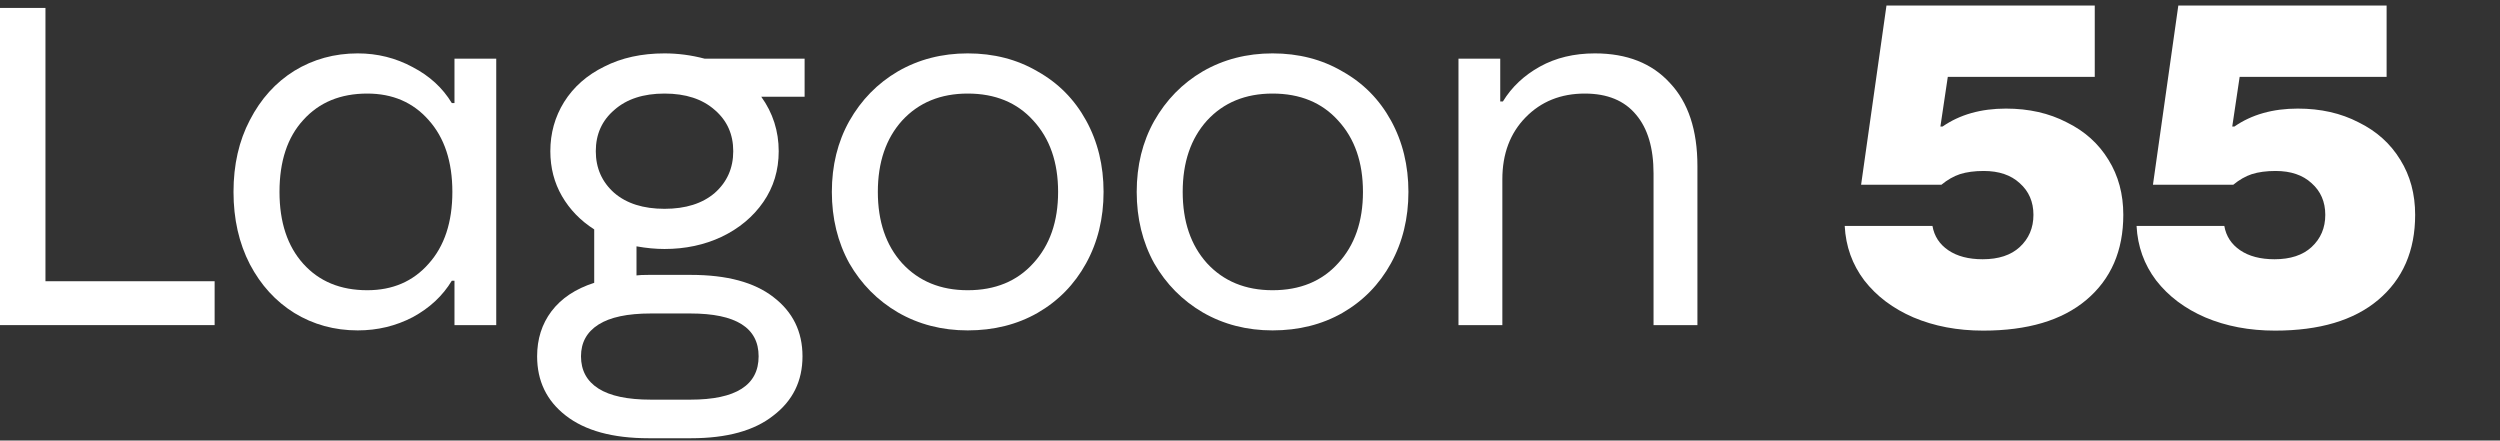 <?xml version="1.0" encoding="UTF-8"?> <svg xmlns="http://www.w3.org/2000/svg" width="454" height="80" viewBox="0 0 454 80" fill="none"><rect x="0" y="0" width="454" height="80" fill="#333333" stroke="none"/> <path d="M264.859 59.04V10.656H272.443V18.432H272.923C274.523 15.808 276.763 13.696 279.643 12.096C282.523 10.496 285.851 9.696 289.627 9.696C295.451 9.696 299.995 11.488 303.259 15.072C306.587 18.592 308.251 23.616 308.251 30.144V59.04H300.283V31.488C300.283 26.88 299.227 23.328 297.115 20.832C295.003 18.272 291.899 16.992 287.803 16.992C283.451 16.992 279.867 18.432 277.051 21.312C274.235 24.192 272.827 27.936 272.827 32.544V59.04H264.859Z" fill="white"></path> <path d="M231.098 60C226.426 60 222.202 58.912 218.426 56.736C214.714 54.56 211.77 51.584 209.594 47.808C207.482 43.968 206.426 39.648 206.426 34.848C206.426 30.048 207.482 25.76 209.594 21.984C211.77 18.144 214.714 15.136 218.426 12.96C222.202 10.784 226.426 9.696 231.098 9.696C235.834 9.696 240.058 10.784 243.77 12.96C247.546 15.072 250.49 18.048 252.602 21.888C254.714 25.728 255.77 30.048 255.77 34.848C255.77 39.648 254.714 43.968 252.602 47.808C250.49 51.648 247.546 54.656 243.77 56.832C240.058 58.944 235.834 60 231.098 60ZM231.098 52.704C236.09 52.704 240.058 51.072 243.002 47.808C246.01 44.544 247.514 40.224 247.514 34.848C247.514 29.472 246.01 25.152 243.002 21.888C240.058 18.624 236.09 16.992 231.098 16.992C226.17 16.992 222.202 18.624 219.194 21.888C216.25 25.152 214.778 29.472 214.778 34.848C214.778 40.224 216.25 44.544 219.194 47.808C222.202 51.072 226.17 52.704 231.098 52.704Z" fill="white"></path> <path d="M175.736 60C171.064 60 166.84 58.912 163.064 56.736C159.352 54.56 156.408 51.584 154.232 47.808C152.12 43.968 151.064 39.648 151.064 34.848C151.064 30.048 152.12 25.76 154.232 21.984C156.408 18.144 159.352 15.136 163.064 12.96C166.84 10.784 171.064 9.696 175.736 9.696C180.472 9.696 184.696 10.784 188.408 12.96C192.184 15.072 195.128 18.048 197.24 21.888C199.352 25.728 200.408 30.048 200.408 34.848C200.408 39.648 199.352 43.968 197.24 47.808C195.128 51.648 192.184 54.656 188.408 56.832C184.696 58.944 180.472 60 175.736 60ZM175.736 52.704C180.728 52.704 184.696 51.072 187.64 47.808C190.648 44.544 192.152 40.224 192.152 34.848C192.152 29.472 190.648 25.152 187.64 21.888C184.696 18.624 180.728 16.992 175.736 16.992C170.808 16.992 166.84 18.624 163.832 21.888C160.888 25.152 159.416 29.472 159.416 34.848C159.416 40.224 160.888 44.544 163.832 47.808C166.84 51.072 170.808 52.704 175.736 52.704Z" fill="white"></path> <path d="M146.117 10.656V17.568H138.245C140.357 20.512 141.413 23.808 141.413 27.456C141.413 30.912 140.485 33.984 138.629 36.672C136.773 39.36 134.245 41.472 131.045 43.008C127.909 44.48 124.453 45.216 120.677 45.216C119.077 45.216 117.381 45.056 115.589 44.736V50.016C116.037 49.952 116.773 49.92 117.797 49.92H125.477C132.005 49.92 136.997 51.264 140.453 53.952C143.973 56.64 145.733 60.224 145.733 64.704C145.733 69.184 143.973 72.768 140.453 75.456C136.997 78.208 132.005 79.584 125.477 79.584H117.797C111.269 79.584 106.245 78.208 102.725 75.456C99.269 72.768 97.541 69.184 97.541 64.704C97.541 61.568 98.405 58.848 100.133 56.544C101.925 54.176 104.517 52.448 107.909 51.36V41.664C105.413 40.064 103.461 38.048 102.053 35.616C100.645 33.184 99.941 30.464 99.941 27.456C99.941 24.192 100.773 21.216 102.437 18.528C104.165 15.776 106.597 13.632 109.733 12.096C112.869 10.496 116.517 9.696 120.677 9.696C123.109 9.696 125.541 10.016 127.973 10.656H146.117ZM120.677 37.92C124.517 37.92 127.557 36.96 129.797 35.04C132.037 33.056 133.157 30.528 133.157 27.456C133.157 24.384 132.037 21.888 129.797 19.968C127.557 17.984 124.517 16.992 120.677 16.992C116.837 16.992 113.797 17.984 111.557 19.968C109.317 21.888 108.197 24.384 108.197 27.456C108.197 30.528 109.317 33.056 111.557 35.04C113.797 36.96 116.837 37.92 120.677 37.92ZM118.181 56.928C113.957 56.928 110.789 57.6 108.677 58.944C106.565 60.288 105.509 62.208 105.509 64.704C105.509 67.264 106.565 69.216 108.677 70.56C110.789 71.904 113.957 72.576 118.181 72.576H125.381C133.637 72.576 137.765 69.952 137.765 64.704C137.765 59.52 133.637 56.928 125.381 56.928H118.181Z" fill="white"></path> <path d="M64.965 60C60.741 60 56.901 58.944 53.445 56.832C50.053 54.72 47.365 51.776 45.381 48C43.397 44.16 42.405 39.776 42.405 34.848C42.405 29.92 43.397 25.568 45.381 21.792C47.365 17.952 50.053 14.976 53.445 12.864C56.901 10.752 60.741 9.696 64.965 9.696C68.549 9.696 71.877 10.528 74.949 12.192C78.021 13.792 80.389 15.968 82.053 18.72H82.533V10.656H90.117V59.04H82.533V50.976H82.053C80.389 53.728 78.021 55.936 74.949 57.6C71.877 59.2 68.549 60 64.965 60ZM66.693 52.704C71.301 52.704 75.013 51.104 77.829 47.904C80.709 44.704 82.149 40.352 82.149 34.848C82.149 29.344 80.709 24.992 77.829 21.792C75.013 18.592 71.301 16.992 66.693 16.992C61.829 16.992 57.957 18.592 55.077 21.792C52.197 24.928 50.757 29.28 50.757 34.848C50.757 40.352 52.197 44.704 55.077 47.904C57.957 51.104 61.829 52.704 66.693 52.704Z" fill="white"></path> <path d="M38.976 59.04H0V1.44H8.256V51.072H38.976V59.04Z" fill="white"></path> <path d="M360.152 60.04C355.48 60.04 351.256 59.24 347.48 57.64C343.768 56.04 340.792 53.8 338.552 50.92C336.376 48.04 335.192 44.744 335 41.032H350.936C351.256 42.888 352.216 44.36 353.816 45.448C355.416 46.536 357.496 47.08 360.056 47.08C362.936 47.08 365.176 46.344 366.776 44.872C368.44 43.336 369.272 41.384 369.272 39.016C369.272 36.648 368.44 34.728 366.776 33.256C365.176 31.784 363 31.048 360.248 31.048C358.584 31.048 357.144 31.24 355.928 31.624C354.776 32.008 353.656 32.648 352.568 33.544H337.976L342.584 1H380.408V13.96H353.72L352.376 22.984H352.76C355.896 20.808 359.736 19.72 364.28 19.72C368.44 19.72 372.12 20.552 375.32 22.216C378.584 23.816 381.112 26.088 382.904 29.032C384.696 31.912 385.592 35.24 385.592 39.016C385.592 45.544 383.352 50.696 378.872 54.472C374.456 58.184 368.216 60.04 360.152 60.04Z" fill="white"></path> <path d="M413.152 60.04C408.48 60.04 404.256 59.24 400.48 57.64C396.768 56.04 393.792 53.8 391.552 50.92C389.376 48.04 388.192 44.744 388 41.032H403.936C404.256 42.888 405.216 44.36 406.816 45.448C408.416 46.536 410.496 47.08 413.056 47.08C415.936 47.08 418.176 46.344 419.776 44.872C421.44 43.336 422.272 41.384 422.272 39.016C422.272 36.648 421.44 34.728 419.776 33.256C418.176 31.784 416 31.048 413.248 31.048C411.584 31.048 410.144 31.24 408.928 31.624C407.776 32.008 406.656 32.648 405.568 33.544H390.976L395.584 1H433.408V13.96H406.72L405.376 22.984H405.76C408.896 20.808 412.736 19.72 417.28 19.72C421.44 19.72 425.12 20.552 428.32 22.216C431.584 23.816 434.112 26.088 435.904 29.032C437.696 31.912 438.592 35.24 438.592 39.016C438.592 45.544 436.352 50.696 431.872 54.472C427.456 58.184 421.216 60.04 413.152 60.04Z" fill="white"></path> </svg> 